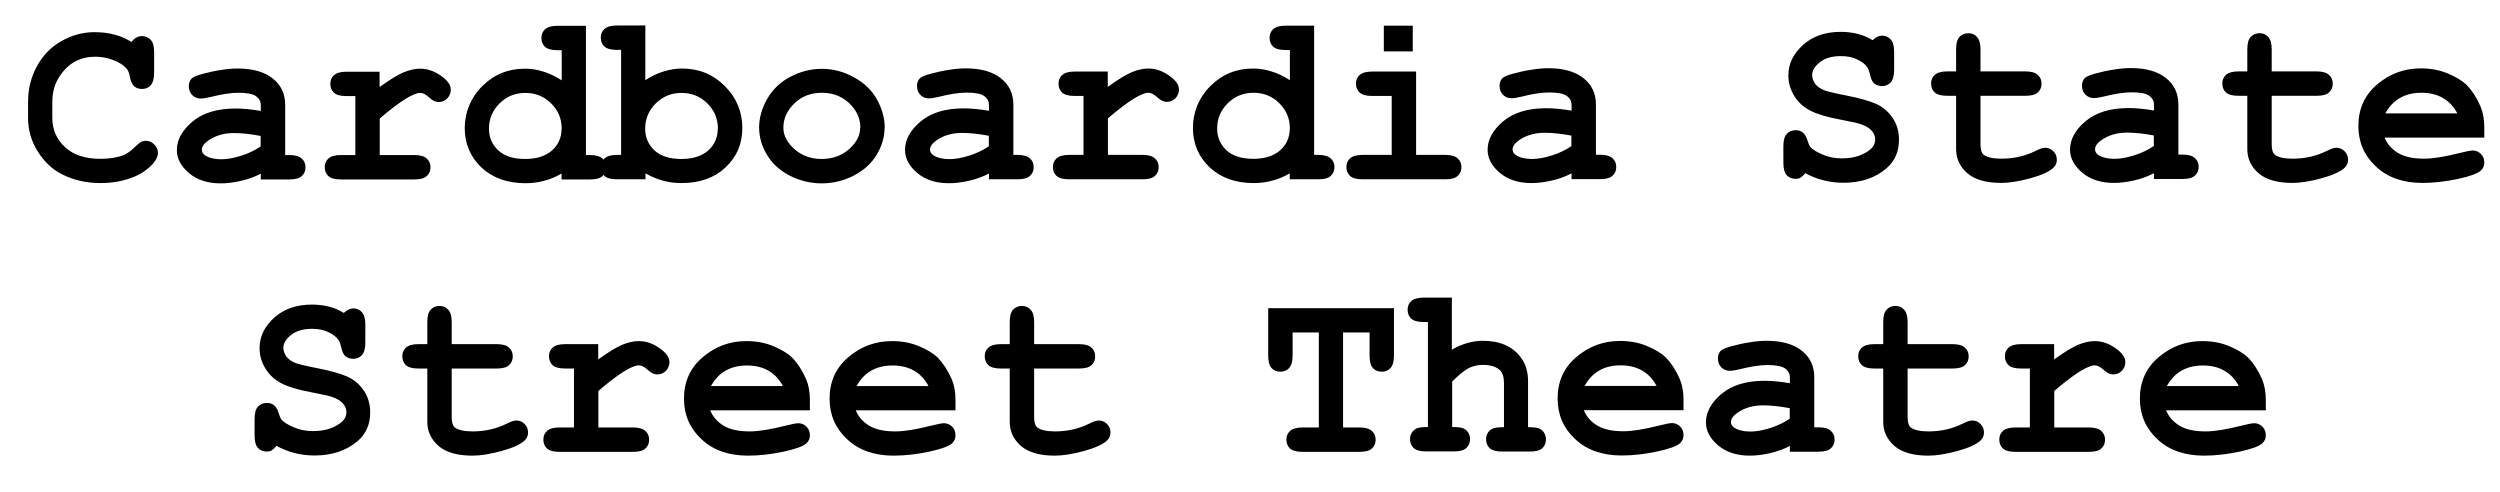 <?xml version="1.0" encoding="UTF-8"?> <svg xmlns="http://www.w3.org/2000/svg" width="66" height="13" viewBox="0 0 66 13" fill="none"> <path d="M59.105 10.193C59.009 10.009 58.877 9.873 58.721 9.785C58.561 9.693 58.373 9.649 58.157 9.649C57.941 9.649 57.753 9.693 57.593 9.785C57.433 9.873 57.305 10.013 57.205 10.193H59.105ZM59.813 10.833H57.185C57.253 11.001 57.369 11.133 57.537 11.237C57.709 11.341 57.937 11.389 58.229 11.389C58.465 11.389 58.781 11.337 59.177 11.237C59.341 11.197 59.453 11.173 59.513 11.173C59.597 11.173 59.669 11.205 59.729 11.265C59.789 11.325 59.817 11.401 59.817 11.493C59.817 11.577 59.785 11.649 59.725 11.705C59.641 11.781 59.437 11.857 59.117 11.925C58.793 11.993 58.485 12.029 58.185 12.029C57.673 12.029 57.261 11.885 56.953 11.593C56.645 11.305 56.493 10.949 56.493 10.525C56.493 10.077 56.657 9.709 56.989 9.429C57.321 9.145 57.705 9.005 58.141 9.005C58.401 9.005 58.641 9.049 58.857 9.141C59.077 9.233 59.237 9.333 59.345 9.437C59.497 9.593 59.617 9.781 59.717 10.009C59.785 10.169 59.817 10.349 59.817 10.561V10.833H59.813ZM54.229 9.089V9.489C54.497 9.297 54.709 9.165 54.865 9.101C55.021 9.037 55.169 9.005 55.301 9.005C55.509 9.005 55.713 9.081 55.909 9.237C56.041 9.341 56.109 9.449 56.109 9.557C56.109 9.649 56.077 9.725 56.013 9.793C55.949 9.857 55.873 9.885 55.785 9.885C55.705 9.885 55.621 9.845 55.537 9.765C55.449 9.685 55.373 9.645 55.301 9.645C55.213 9.645 55.077 9.701 54.897 9.813C54.721 9.925 54.497 10.093 54.233 10.321V11.285H55.145C55.301 11.285 55.409 11.317 55.473 11.377C55.541 11.437 55.573 11.513 55.573 11.609C55.573 11.705 55.541 11.781 55.473 11.841C55.409 11.901 55.301 11.929 55.145 11.929H53.209C53.053 11.929 52.945 11.901 52.877 11.841C52.813 11.781 52.781 11.701 52.781 11.605C52.781 11.509 52.813 11.437 52.877 11.377C52.945 11.317 53.053 11.285 53.209 11.285H53.589V9.729H53.357C53.201 9.729 53.093 9.701 53.025 9.641C52.961 9.581 52.929 9.501 52.929 9.405C52.929 9.309 52.961 9.237 53.025 9.177C53.093 9.117 53.201 9.085 53.357 9.085H54.229V9.089ZM50.361 9.729V11.013C50.361 11.149 50.389 11.241 50.445 11.285C50.533 11.353 50.689 11.389 50.913 11.389C51.241 11.389 51.541 11.321 51.821 11.181C51.929 11.125 52.009 11.101 52.069 11.101C52.153 11.101 52.225 11.133 52.285 11.193C52.349 11.257 52.377 11.333 52.377 11.421C52.377 11.505 52.345 11.577 52.277 11.637C52.173 11.733 51.973 11.825 51.669 11.909C51.369 11.989 51.117 12.029 50.909 12.029C50.513 12.029 50.213 11.945 50.013 11.773C49.817 11.601 49.717 11.389 49.717 11.137V9.729H49.485C49.329 9.729 49.221 9.701 49.153 9.641C49.089 9.581 49.057 9.501 49.057 9.405C49.057 9.309 49.089 9.237 49.153 9.177C49.221 9.117 49.329 9.085 49.485 9.085H49.717V8.505C49.717 8.349 49.745 8.241 49.805 8.177C49.865 8.109 49.945 8.077 50.041 8.077C50.137 8.077 50.209 8.109 50.269 8.177C50.329 8.241 50.361 8.349 50.361 8.505V9.085H51.545C51.701 9.085 51.809 9.117 51.873 9.177C51.941 9.237 51.973 9.313 51.973 9.409C51.973 9.505 51.941 9.581 51.873 9.641C51.809 9.701 51.701 9.729 51.545 9.729H50.361ZM47.253 10.777C46.997 10.729 46.761 10.701 46.545 10.701C46.285 10.701 46.061 10.765 45.873 10.893C45.757 10.973 45.697 11.057 45.697 11.141C45.697 11.201 45.725 11.249 45.781 11.289C45.885 11.357 46.029 11.393 46.209 11.393C46.365 11.393 46.537 11.361 46.729 11.301C46.925 11.241 47.097 11.157 47.249 11.053V10.777H47.253ZM47.253 11.925V11.773C47.093 11.857 46.917 11.921 46.721 11.965C46.529 12.009 46.353 12.029 46.193 12.029C45.849 12.029 45.569 11.937 45.357 11.757C45.141 11.573 45.037 11.373 45.037 11.149C45.037 10.881 45.173 10.633 45.445 10.401C45.721 10.169 46.101 10.053 46.581 10.053C46.773 10.053 46.997 10.073 47.253 10.117V9.965C47.253 9.869 47.213 9.793 47.129 9.729C47.049 9.669 46.893 9.637 46.661 9.637C46.473 9.637 46.225 9.673 45.925 9.749C45.813 9.777 45.725 9.789 45.661 9.789C45.577 9.789 45.501 9.757 45.441 9.697C45.381 9.633 45.353 9.557 45.353 9.461C45.353 9.405 45.365 9.361 45.385 9.321C45.405 9.281 45.433 9.249 45.473 9.229C45.509 9.205 45.589 9.173 45.709 9.141C45.869 9.097 46.029 9.061 46.193 9.037C46.357 9.009 46.505 8.997 46.641 8.997C47.037 8.997 47.349 9.085 47.565 9.257C47.785 9.429 47.897 9.661 47.897 9.961V11.281H48.005C48.161 11.281 48.269 11.313 48.333 11.373C48.401 11.433 48.433 11.509 48.433 11.605C48.433 11.701 48.401 11.777 48.333 11.837C48.269 11.897 48.161 11.925 48.005 11.925H47.253ZM43.733 10.189C43.637 10.005 43.505 9.869 43.349 9.781C43.189 9.689 43.001 9.645 42.785 9.645C42.569 9.645 42.381 9.689 42.221 9.781C42.061 9.869 41.933 10.009 41.833 10.189H43.733ZM44.441 10.829H41.813C41.881 10.997 41.997 11.129 42.165 11.233C42.337 11.337 42.565 11.385 42.857 11.385C43.093 11.385 43.409 11.333 43.805 11.233C43.969 11.193 44.081 11.169 44.141 11.169C44.225 11.169 44.297 11.201 44.357 11.261C44.417 11.321 44.445 11.397 44.445 11.489C44.445 11.573 44.413 11.645 44.353 11.701C44.269 11.777 44.065 11.853 43.745 11.921C43.421 11.989 43.113 12.025 42.813 12.025C42.301 12.025 41.889 11.881 41.581 11.589C41.273 11.301 41.121 10.945 41.121 10.521C41.121 10.073 41.285 9.705 41.617 9.425C41.949 9.141 42.333 9.001 42.769 9.001C43.029 9.001 43.269 9.045 43.485 9.137C43.705 9.229 43.865 9.329 43.973 9.433C44.125 9.589 44.245 9.777 44.345 10.005C44.413 10.165 44.445 10.345 44.445 10.557V10.829H44.441ZM38.329 7.869V9.233C38.461 9.153 38.597 9.097 38.733 9.057C38.869 9.017 39.009 8.997 39.149 8.997C39.369 8.997 39.565 9.033 39.741 9.109C39.913 9.185 40.057 9.301 40.169 9.465C40.285 9.625 40.341 9.829 40.341 10.073V11.277C40.505 11.277 40.609 11.293 40.661 11.325C40.761 11.389 40.813 11.481 40.813 11.601C40.813 11.693 40.781 11.773 40.717 11.833C40.653 11.893 40.545 11.921 40.389 11.921H39.657C39.505 11.921 39.397 11.893 39.329 11.833C39.265 11.773 39.233 11.693 39.233 11.597C39.233 11.481 39.281 11.389 39.385 11.325C39.437 11.293 39.545 11.277 39.705 11.277V10.117C39.705 9.953 39.669 9.837 39.593 9.769C39.497 9.681 39.349 9.633 39.157 9.633C39.017 9.633 38.889 9.661 38.777 9.717C38.669 9.773 38.521 9.889 38.337 10.073V11.273C38.501 11.273 38.609 11.289 38.657 11.321C38.761 11.385 38.809 11.477 38.809 11.597C38.809 11.689 38.777 11.769 38.709 11.829C38.645 11.889 38.537 11.917 38.381 11.917H37.653C37.497 11.917 37.389 11.889 37.321 11.829C37.257 11.769 37.225 11.689 37.225 11.593C37.225 11.477 37.277 11.385 37.377 11.321C37.425 11.289 37.533 11.273 37.697 11.273V8.501H37.589C37.433 8.501 37.325 8.473 37.257 8.413C37.193 8.353 37.161 8.273 37.161 8.177C37.161 8.081 37.193 8.009 37.257 7.949C37.325 7.889 37.433 7.857 37.589 7.857H38.341L38.329 7.869ZM35.457 8.777V11.285H35.889C36.045 11.285 36.153 11.317 36.217 11.377C36.285 11.437 36.317 11.513 36.317 11.609C36.317 11.705 36.285 11.781 36.217 11.841C36.153 11.901 36.045 11.929 35.889 11.929H34.389C34.233 11.929 34.125 11.901 34.057 11.841C33.993 11.781 33.961 11.701 33.961 11.605C33.961 11.509 33.993 11.437 34.057 11.377C34.125 11.317 34.233 11.285 34.389 11.285H34.817V8.777H34.125V9.385C34.125 9.541 34.093 9.649 34.033 9.717C33.973 9.781 33.897 9.813 33.801 9.813C33.705 9.813 33.629 9.781 33.569 9.717C33.509 9.649 33.481 9.541 33.481 9.385V8.137H36.801V9.385C36.801 9.541 36.769 9.649 36.709 9.717C36.649 9.781 36.573 9.813 36.477 9.813C36.381 9.813 36.305 9.781 36.245 9.717C36.185 9.649 36.157 9.541 36.157 9.385V8.777H35.453H35.457ZM27.301 9.729V11.013C27.301 11.149 27.329 11.241 27.385 11.285C27.473 11.353 27.629 11.389 27.853 11.389C28.181 11.389 28.481 11.321 28.761 11.181C28.869 11.125 28.949 11.101 29.009 11.101C29.093 11.101 29.165 11.133 29.225 11.193C29.289 11.257 29.317 11.333 29.317 11.421C29.317 11.505 29.285 11.577 29.217 11.637C29.113 11.733 28.913 11.825 28.609 11.909C28.309 11.989 28.057 12.029 27.849 12.029C27.453 12.029 27.153 11.945 26.953 11.773C26.757 11.601 26.657 11.389 26.657 11.137V9.729H26.425C26.269 9.729 26.161 9.701 26.093 9.641C26.029 9.581 25.997 9.501 25.997 9.405C25.997 9.309 26.029 9.237 26.093 9.177C26.161 9.117 26.269 9.085 26.425 9.085H26.657V8.505C26.657 8.349 26.685 8.241 26.745 8.177C26.805 8.109 26.885 8.077 26.981 8.077C27.077 8.077 27.149 8.109 27.209 8.177C27.269 8.241 27.301 8.349 27.301 8.505V9.085H28.485C28.641 9.085 28.749 9.117 28.813 9.177C28.881 9.237 28.913 9.313 28.913 9.409C28.913 9.505 28.881 9.581 28.813 9.641C28.749 9.701 28.641 9.729 28.485 9.729H27.301ZM24.513 10.193C24.417 10.009 24.285 9.873 24.129 9.785C23.969 9.693 23.781 9.649 23.565 9.649C23.349 9.649 23.161 9.693 23.001 9.785C22.841 9.873 22.713 10.013 22.613 10.193H24.513ZM25.221 10.833H22.593C22.661 11.001 22.777 11.133 22.945 11.237C23.117 11.341 23.345 11.389 23.637 11.389C23.873 11.389 24.189 11.337 24.585 11.237C24.749 11.197 24.861 11.173 24.921 11.173C25.005 11.173 25.077 11.205 25.137 11.265C25.197 11.325 25.225 11.401 25.225 11.493C25.225 11.577 25.193 11.649 25.133 11.705C25.049 11.781 24.845 11.857 24.525 11.925C24.201 11.993 23.893 12.029 23.593 12.029C23.081 12.029 22.669 11.885 22.361 11.593C22.053 11.305 21.901 10.949 21.901 10.525C21.901 10.077 22.065 9.709 22.397 9.429C22.729 9.145 23.113 9.005 23.549 9.005C23.809 9.005 24.049 9.049 24.265 9.141C24.485 9.233 24.645 9.333 24.753 9.437C24.901 9.593 25.025 9.781 25.125 10.009C25.193 10.169 25.225 10.349 25.225 10.561V10.833H25.221ZM20.669 10.193C20.573 10.009 20.441 9.873 20.285 9.785C20.125 9.693 19.937 9.649 19.721 9.649C19.505 9.649 19.317 9.693 19.157 9.785C18.997 9.873 18.869 10.013 18.769 10.193H20.669ZM21.377 10.833H18.749C18.817 11.001 18.933 11.133 19.101 11.237C19.273 11.341 19.501 11.389 19.793 11.389C20.029 11.389 20.345 11.337 20.741 11.237C20.905 11.197 21.017 11.173 21.077 11.173C21.161 11.173 21.233 11.205 21.293 11.265C21.353 11.325 21.381 11.401 21.381 11.493C21.381 11.577 21.349 11.649 21.289 11.705C21.205 11.781 21.001 11.857 20.681 11.925C20.357 11.993 20.049 12.029 19.749 12.029C19.237 12.029 18.825 11.885 18.517 11.593C18.209 11.305 18.057 10.949 18.057 10.525C18.057 10.077 18.221 9.709 18.553 9.429C18.885 9.145 19.269 9.005 19.705 9.005C19.965 9.005 20.205 9.049 20.421 9.141C20.641 9.233 20.801 9.333 20.909 9.437C21.061 9.593 21.181 9.781 21.281 10.009C21.349 10.169 21.381 10.349 21.381 10.561V10.833H21.377ZM15.793 9.089V9.489C16.061 9.297 16.273 9.165 16.429 9.101C16.585 9.037 16.733 9.005 16.865 9.005C17.073 9.005 17.277 9.081 17.473 9.237C17.605 9.341 17.673 9.449 17.673 9.557C17.673 9.649 17.641 9.725 17.577 9.793C17.513 9.857 17.437 9.885 17.349 9.885C17.269 9.885 17.185 9.845 17.101 9.765C17.013 9.685 16.937 9.645 16.865 9.645C16.777 9.645 16.641 9.701 16.461 9.813C16.285 9.925 16.061 10.093 15.797 10.321V11.285H16.709C16.865 11.285 16.973 11.317 17.037 11.377C17.105 11.437 17.137 11.513 17.137 11.609C17.137 11.705 17.105 11.781 17.037 11.841C16.973 11.901 16.865 11.929 16.709 11.929H14.773C14.617 11.929 14.509 11.901 14.441 11.841C14.377 11.781 14.345 11.701 14.345 11.605C14.345 11.509 14.377 11.437 14.441 11.377C14.509 11.317 14.617 11.285 14.773 11.285H15.153V9.729H14.921C14.765 9.729 14.657 9.701 14.589 9.641C14.525 9.581 14.493 9.501 14.493 9.405C14.493 9.309 14.525 9.237 14.589 9.177C14.657 9.117 14.765 9.085 14.921 9.085H15.793V9.089ZM11.925 9.729V11.013C11.925 11.149 11.953 11.241 12.009 11.285C12.097 11.353 12.253 11.389 12.477 11.389C12.805 11.389 13.105 11.321 13.385 11.181C13.493 11.125 13.573 11.101 13.633 11.101C13.717 11.101 13.789 11.133 13.849 11.193C13.913 11.257 13.941 11.333 13.941 11.421C13.941 11.505 13.909 11.577 13.841 11.637C13.737 11.733 13.537 11.825 13.233 11.909C12.933 11.989 12.681 12.029 12.473 12.029C12.077 12.029 11.777 11.945 11.577 11.773C11.381 11.601 11.281 11.389 11.281 11.137V9.729H11.049C10.893 9.729 10.785 9.701 10.717 9.641C10.653 9.581 10.621 9.501 10.621 9.405C10.621 9.309 10.653 9.237 10.717 9.177C10.785 9.117 10.893 9.085 11.049 9.085H11.281V8.505C11.281 8.349 11.309 8.241 11.369 8.177C11.429 8.109 11.509 8.077 11.605 8.077C11.701 8.077 11.773 8.109 11.833 8.177C11.893 8.241 11.925 8.349 11.925 8.505V9.085H13.109C13.265 9.085 13.373 9.117 13.437 9.177C13.505 9.237 13.537 9.313 13.537 9.409C13.537 9.505 13.505 9.581 13.437 9.641C13.373 9.701 13.265 9.729 13.109 9.729H11.925ZM7.305 11.765C7.249 11.833 7.201 11.873 7.169 11.893C7.137 11.913 7.093 11.921 7.045 11.921C6.949 11.921 6.869 11.889 6.809 11.825C6.749 11.757 6.721 11.649 6.721 11.497V11.065C6.721 10.909 6.749 10.801 6.809 10.737C6.869 10.669 6.949 10.637 7.045 10.637C7.121 10.637 7.181 10.657 7.233 10.697C7.285 10.737 7.325 10.805 7.353 10.897C7.381 10.989 7.409 11.053 7.437 11.085C7.497 11.149 7.605 11.217 7.757 11.281C7.913 11.349 8.081 11.381 8.265 11.381C8.549 11.381 8.785 11.313 8.969 11.181C9.085 11.101 9.145 11.001 9.145 10.881C9.145 10.801 9.117 10.729 9.061 10.661C9.005 10.589 8.913 10.533 8.785 10.485C8.701 10.453 8.517 10.413 8.225 10.357C7.873 10.293 7.609 10.213 7.433 10.121C7.253 10.029 7.113 9.901 7.009 9.733C6.905 9.565 6.853 9.385 6.853 9.193C6.853 8.885 6.981 8.621 7.237 8.389C7.493 8.157 7.825 8.041 8.237 8.041C8.401 8.041 8.553 8.061 8.693 8.097C8.833 8.133 8.961 8.189 9.077 8.261C9.161 8.181 9.245 8.141 9.325 8.141C9.417 8.141 9.493 8.173 9.553 8.241C9.613 8.305 9.645 8.413 9.645 8.565V9.045C9.645 9.201 9.613 9.309 9.553 9.377C9.493 9.441 9.417 9.473 9.325 9.473C9.245 9.473 9.177 9.449 9.117 9.401C9.073 9.365 9.037 9.293 9.013 9.189C8.989 9.081 8.961 9.005 8.925 8.961C8.865 8.881 8.773 8.817 8.653 8.761C8.533 8.705 8.393 8.681 8.233 8.681C8.001 8.681 7.817 8.737 7.681 8.845C7.549 8.953 7.481 9.061 7.481 9.181C7.481 9.261 7.509 9.337 7.561 9.413C7.617 9.485 7.697 9.545 7.805 9.585C7.877 9.613 8.073 9.661 8.401 9.725C8.729 9.789 8.981 9.861 9.157 9.937C9.333 10.013 9.481 10.133 9.597 10.301C9.713 10.465 9.773 10.661 9.773 10.889C9.773 11.205 9.661 11.457 9.437 11.649C9.141 11.897 8.765 12.025 8.305 12.025C8.129 12.025 7.953 12.005 7.785 11.961C7.617 11.921 7.457 11.857 7.297 11.769L7.305 11.765ZM64.873 2.993C64.777 2.809 64.645 2.673 64.489 2.585C64.329 2.493 64.141 2.449 63.925 2.449C63.709 2.449 63.521 2.493 63.361 2.585C63.201 2.673 63.073 2.813 62.973 2.993H64.873ZM65.581 3.633H62.953C63.021 3.801 63.137 3.933 63.305 4.037C63.477 4.141 63.705 4.189 63.997 4.189C64.233 4.189 64.549 4.137 64.945 4.037C65.109 3.997 65.221 3.973 65.281 3.973C65.365 3.973 65.437 4.005 65.497 4.065C65.557 4.125 65.585 4.201 65.585 4.293C65.585 4.377 65.553 4.449 65.493 4.505C65.409 4.581 65.205 4.657 64.885 4.725C64.561 4.793 64.253 4.829 63.953 4.829C63.441 4.829 63.029 4.685 62.721 4.393C62.413 4.105 62.261 3.749 62.261 3.325C62.261 2.877 62.425 2.509 62.757 2.229C63.089 1.945 63.473 1.805 63.909 1.805C64.169 1.805 64.409 1.849 64.625 1.941C64.845 2.033 65.005 2.133 65.113 2.237C65.265 2.393 65.385 2.581 65.485 2.809C65.553 2.969 65.585 3.149 65.585 3.361V3.633H65.581ZM59.973 2.529V3.813C59.973 3.949 60.001 4.041 60.057 4.085C60.145 4.153 60.301 4.189 60.525 4.189C60.853 4.189 61.153 4.121 61.433 3.981C61.541 3.925 61.621 3.901 61.681 3.901C61.765 3.901 61.837 3.933 61.897 3.993C61.961 4.057 61.989 4.133 61.989 4.221C61.989 4.305 61.957 4.377 61.889 4.437C61.785 4.533 61.585 4.625 61.281 4.709C60.981 4.789 60.729 4.829 60.521 4.829C60.125 4.829 59.825 4.745 59.625 4.573C59.429 4.401 59.329 4.189 59.329 3.937V2.529H59.097C58.941 2.529 58.833 2.501 58.765 2.441C58.701 2.381 58.669 2.301 58.669 2.205C58.669 2.109 58.701 2.037 58.765 1.977C58.833 1.917 58.941 1.885 59.097 1.885H59.329V1.305C59.329 1.149 59.357 1.041 59.417 0.977C59.477 0.909 59.557 0.877 59.653 0.877C59.749 0.877 59.821 0.909 59.881 0.977C59.941 1.041 59.973 1.149 59.973 1.305V1.885H61.157C61.313 1.885 61.421 1.917 61.485 1.977C61.553 2.037 61.585 2.113 61.585 2.209C61.585 2.305 61.553 2.381 61.485 2.441C61.421 2.501 61.313 2.529 61.157 2.529H59.973ZM56.865 3.577C56.609 3.529 56.373 3.501 56.157 3.501C55.897 3.501 55.673 3.565 55.485 3.693C55.369 3.773 55.309 3.857 55.309 3.941C55.309 4.001 55.337 4.049 55.393 4.089C55.497 4.157 55.641 4.193 55.821 4.193C55.977 4.193 56.149 4.161 56.341 4.101C56.537 4.041 56.709 3.957 56.861 3.853V3.577H56.865ZM56.865 4.725V4.573C56.705 4.657 56.529 4.721 56.333 4.765C56.141 4.809 55.965 4.829 55.805 4.829C55.461 4.829 55.181 4.737 54.969 4.557C54.753 4.373 54.649 4.173 54.649 3.949C54.649 3.681 54.785 3.433 55.057 3.201C55.333 2.969 55.713 2.853 56.193 2.853C56.385 2.853 56.609 2.873 56.865 2.917V2.765C56.865 2.669 56.825 2.593 56.741 2.529C56.661 2.469 56.505 2.437 56.273 2.437C56.085 2.437 55.837 2.473 55.537 2.549C55.425 2.577 55.337 2.589 55.273 2.589C55.189 2.589 55.113 2.557 55.053 2.497C54.993 2.433 54.965 2.357 54.965 2.261C54.965 2.205 54.977 2.161 54.997 2.121C55.017 2.081 55.045 2.049 55.085 2.029C55.121 2.005 55.201 1.973 55.321 1.941C55.481 1.897 55.641 1.861 55.805 1.837C55.969 1.809 56.117 1.797 56.253 1.797C56.649 1.797 56.961 1.885 57.177 2.057C57.397 2.229 57.509 2.461 57.509 2.761V4.081H57.617C57.773 4.081 57.881 4.113 57.945 4.173C58.013 4.233 58.045 4.309 58.045 4.405C58.045 4.501 58.013 4.577 57.945 4.637C57.881 4.697 57.773 4.725 57.617 4.725H56.865ZM52.285 2.529V3.813C52.285 3.949 52.313 4.041 52.369 4.085C52.457 4.153 52.613 4.189 52.837 4.189C53.165 4.189 53.465 4.121 53.745 3.981C53.853 3.925 53.933 3.901 53.993 3.901C54.077 3.901 54.149 3.933 54.209 3.993C54.273 4.057 54.301 4.133 54.301 4.221C54.301 4.305 54.269 4.377 54.201 4.437C54.097 4.533 53.897 4.625 53.593 4.709C53.293 4.789 53.041 4.829 52.833 4.829C52.437 4.829 52.137 4.745 51.937 4.573C51.741 4.401 51.641 4.189 51.641 3.937V2.529H51.409C51.253 2.529 51.145 2.501 51.077 2.441C51.013 2.381 50.981 2.301 50.981 2.205C50.981 2.109 51.013 2.037 51.077 1.977C51.145 1.917 51.253 1.885 51.409 1.885H51.641V1.305C51.641 1.149 51.669 1.041 51.729 0.977C51.789 0.909 51.869 0.877 51.965 0.877C52.061 0.877 52.133 0.909 52.193 0.977C52.253 1.041 52.285 1.149 52.285 1.305V1.885H53.469C53.625 1.885 53.733 1.917 53.797 1.977C53.865 2.037 53.897 2.113 53.897 2.209C53.897 2.305 53.865 2.381 53.797 2.441C53.733 2.501 53.625 2.529 53.469 2.529H52.285ZM47.665 4.565C47.609 4.633 47.561 4.673 47.529 4.693C47.497 4.713 47.453 4.721 47.405 4.721C47.309 4.721 47.229 4.689 47.169 4.625C47.109 4.557 47.081 4.449 47.081 4.297V3.865C47.081 3.709 47.109 3.601 47.169 3.537C47.229 3.469 47.309 3.437 47.405 3.437C47.481 3.437 47.541 3.457 47.593 3.497C47.645 3.537 47.685 3.605 47.713 3.697C47.741 3.789 47.769 3.853 47.797 3.885C47.857 3.949 47.965 4.017 48.117 4.081C48.273 4.149 48.441 4.181 48.625 4.181C48.909 4.181 49.145 4.113 49.329 3.981C49.445 3.901 49.505 3.801 49.505 3.681C49.505 3.601 49.477 3.529 49.421 3.461C49.365 3.389 49.273 3.333 49.145 3.285C49.061 3.253 48.877 3.213 48.585 3.157C48.233 3.093 47.969 3.013 47.793 2.921C47.613 2.829 47.473 2.701 47.369 2.533C47.265 2.365 47.213 2.185 47.213 1.993C47.213 1.685 47.341 1.421 47.597 1.189C47.853 0.957 48.185 0.841 48.597 0.841C48.761 0.841 48.913 0.861 49.053 0.897C49.193 0.933 49.321 0.989 49.437 1.061C49.521 0.981 49.605 0.941 49.685 0.941C49.777 0.941 49.853 0.973 49.913 1.041C49.973 1.105 50.005 1.213 50.005 1.365V1.845C50.005 2.001 49.973 2.109 49.913 2.177C49.853 2.241 49.777 2.273 49.685 2.273C49.605 2.273 49.537 2.249 49.477 2.201C49.433 2.165 49.397 2.093 49.373 1.989C49.349 1.881 49.321 1.805 49.285 1.761C49.225 1.681 49.133 1.617 49.013 1.561C48.893 1.505 48.753 1.481 48.593 1.481C48.361 1.481 48.177 1.537 48.041 1.645C47.909 1.753 47.841 1.861 47.841 1.981C47.841 2.061 47.869 2.137 47.921 2.213C47.977 2.285 48.057 2.345 48.165 2.385C48.237 2.413 48.433 2.461 48.761 2.525C49.089 2.589 49.341 2.661 49.517 2.737C49.693 2.813 49.841 2.933 49.957 3.101C50.073 3.265 50.133 3.461 50.133 3.689C50.133 4.005 50.021 4.257 49.797 4.449C49.501 4.701 49.125 4.825 48.665 4.825C48.489 4.825 48.313 4.805 48.145 4.761C47.977 4.721 47.817 4.657 47.657 4.569L47.665 4.565ZM41.489 3.581C41.233 3.533 40.997 3.505 40.781 3.505C40.521 3.505 40.297 3.569 40.109 3.697C39.993 3.777 39.933 3.861 39.933 3.945C39.933 4.005 39.961 4.053 40.017 4.093C40.121 4.161 40.265 4.197 40.445 4.197C40.601 4.197 40.773 4.165 40.965 4.105C41.161 4.045 41.333 3.961 41.485 3.857V3.581H41.489ZM41.489 4.729V4.577C41.329 4.661 41.153 4.725 40.957 4.769C40.765 4.813 40.589 4.833 40.429 4.833C40.085 4.833 39.805 4.741 39.593 4.561C39.377 4.377 39.273 4.177 39.273 3.953C39.273 3.685 39.409 3.437 39.681 3.205C39.957 2.973 40.337 2.857 40.817 2.857C41.009 2.857 41.233 2.877 41.489 2.921V2.769C41.489 2.673 41.449 2.597 41.365 2.533C41.285 2.473 41.129 2.441 40.897 2.441C40.709 2.441 40.461 2.477 40.161 2.553C40.049 2.581 39.961 2.593 39.897 2.593C39.813 2.593 39.737 2.561 39.677 2.501C39.617 2.437 39.589 2.361 39.589 2.265C39.589 2.209 39.601 2.165 39.621 2.125C39.641 2.085 39.669 2.053 39.709 2.033C39.745 2.009 39.825 1.977 39.945 1.945C40.105 1.901 40.265 1.865 40.429 1.841C40.593 1.813 40.741 1.801 40.877 1.801C41.273 1.801 41.585 1.889 41.801 2.061C42.021 2.233 42.133 2.465 42.133 2.765V4.085H42.241C42.397 4.085 42.505 4.117 42.569 4.177C42.637 4.237 42.669 4.313 42.669 4.409C42.669 4.505 42.637 4.581 42.569 4.641C42.505 4.701 42.397 4.729 42.241 4.729H41.489ZM37.385 1.893V4.089H38.153C38.309 4.089 38.417 4.121 38.481 4.181C38.549 4.241 38.581 4.317 38.581 4.413C38.581 4.509 38.549 4.585 38.481 4.645C38.417 4.705 38.309 4.733 38.153 4.733H35.973C35.817 4.733 35.709 4.705 35.641 4.645C35.577 4.585 35.545 4.505 35.545 4.409C35.545 4.313 35.577 4.241 35.641 4.181C35.709 4.121 35.817 4.089 35.973 4.089H36.741V2.533H36.225C36.073 2.533 35.965 2.505 35.897 2.445C35.829 2.385 35.797 2.305 35.797 2.209C35.797 2.113 35.829 2.041 35.893 1.981C35.961 1.921 36.069 1.889 36.225 1.889H37.381L37.385 1.893ZM37.297 0.677V1.357H36.533V0.677H37.297ZM34.053 3.397C34.053 3.133 33.961 2.909 33.773 2.725C33.589 2.541 33.361 2.449 33.093 2.449C32.825 2.449 32.601 2.541 32.413 2.725C32.229 2.909 32.133 3.129 32.133 3.389C32.133 3.625 32.217 3.817 32.381 3.969C32.549 4.121 32.785 4.193 33.089 4.193C33.393 4.193 33.625 4.117 33.797 3.969C33.965 3.817 34.049 3.625 34.049 3.397H34.053ZM34.693 0.677V4.089H34.801C34.953 4.089 35.061 4.121 35.129 4.181C35.197 4.241 35.229 4.317 35.229 4.413C35.229 4.509 35.197 4.585 35.129 4.645C35.065 4.705 34.957 4.733 34.801 4.733H34.049V4.577C33.905 4.661 33.749 4.729 33.589 4.769C33.429 4.813 33.265 4.833 33.097 4.833C32.617 4.833 32.229 4.693 31.933 4.417C31.641 4.137 31.493 3.789 31.493 3.377C31.493 2.965 31.649 2.573 31.957 2.269C32.265 1.961 32.641 1.809 33.085 1.809C33.253 1.809 33.417 1.837 33.577 1.889C33.737 1.937 33.897 2.017 34.053 2.117V1.321H33.945C33.789 1.321 33.681 1.293 33.613 1.233C33.549 1.173 33.517 1.097 33.517 1.001C33.517 0.905 33.549 0.829 33.613 0.769C33.681 0.709 33.789 0.677 33.945 0.677H34.697H34.693ZM29.245 1.893V2.293C29.513 2.101 29.725 1.969 29.881 1.905C30.037 1.841 30.185 1.809 30.317 1.809C30.525 1.809 30.729 1.885 30.925 2.041C31.057 2.145 31.125 2.253 31.125 2.361C31.125 2.453 31.093 2.529 31.029 2.597C30.965 2.661 30.889 2.689 30.801 2.689C30.721 2.689 30.637 2.649 30.553 2.569C30.465 2.489 30.389 2.449 30.317 2.449C30.229 2.449 30.093 2.505 29.913 2.617C29.737 2.729 29.513 2.897 29.249 3.125V4.089H30.161C30.317 4.089 30.425 4.121 30.489 4.181C30.557 4.241 30.589 4.317 30.589 4.413C30.589 4.509 30.557 4.585 30.489 4.645C30.425 4.705 30.317 4.733 30.161 4.733H28.225C28.069 4.733 27.961 4.705 27.893 4.645C27.829 4.585 27.797 4.505 27.797 4.409C27.797 4.313 27.829 4.241 27.893 4.181C27.961 4.121 28.069 4.089 28.225 4.089H28.605V2.533H28.373C28.217 2.533 28.109 2.505 28.041 2.445C27.977 2.385 27.945 2.305 27.945 2.209C27.945 2.113 27.977 2.041 28.041 1.981C28.109 1.921 28.217 1.889 28.373 1.889H29.245V1.893ZM26.109 3.585C25.853 3.537 25.617 3.509 25.401 3.509C25.141 3.509 24.917 3.573 24.729 3.701C24.613 3.781 24.553 3.865 24.553 3.949C24.553 4.009 24.581 4.057 24.637 4.097C24.741 4.165 24.885 4.201 25.065 4.201C25.221 4.201 25.393 4.169 25.585 4.109C25.781 4.049 25.953 3.965 26.105 3.861V3.585H26.109ZM26.109 4.733V4.581C25.949 4.665 25.773 4.729 25.577 4.773C25.385 4.817 25.209 4.837 25.049 4.837C24.705 4.837 24.425 4.745 24.213 4.565C23.997 4.381 23.893 4.181 23.893 3.957C23.893 3.689 24.029 3.441 24.301 3.209C24.577 2.977 24.957 2.861 25.437 2.861C25.629 2.861 25.853 2.881 26.109 2.925V2.773C26.109 2.677 26.069 2.601 25.985 2.537C25.905 2.477 25.749 2.445 25.517 2.445C25.329 2.445 25.081 2.481 24.781 2.557C24.669 2.585 24.581 2.597 24.517 2.597C24.433 2.597 24.357 2.565 24.297 2.505C24.237 2.441 24.209 2.365 24.209 2.269C24.209 2.213 24.221 2.169 24.241 2.129C24.261 2.089 24.289 2.057 24.329 2.037C24.365 2.013 24.445 1.981 24.565 1.949C24.725 1.905 24.885 1.869 25.049 1.845C25.213 1.817 25.361 1.805 25.497 1.805C25.893 1.805 26.205 1.893 26.421 2.065C26.641 2.237 26.753 2.469 26.753 2.769V4.089H26.861C27.017 4.089 27.125 4.121 27.189 4.181C27.257 4.241 27.289 4.317 27.289 4.413C27.289 4.509 27.257 4.585 27.189 4.645C27.125 4.705 27.017 4.733 26.861 4.733H26.109ZM22.713 3.369C22.713 3.161 22.641 2.973 22.493 2.801C22.289 2.569 22.025 2.449 21.697 2.449C21.409 2.449 21.165 2.541 20.973 2.729C20.781 2.913 20.681 3.129 20.681 3.373C20.681 3.573 20.777 3.761 20.973 3.937C21.169 4.109 21.409 4.197 21.693 4.197C21.977 4.197 22.221 4.109 22.417 3.937C22.613 3.761 22.709 3.573 22.709 3.373L22.713 3.369ZM23.353 3.369C23.353 3.613 23.285 3.853 23.145 4.085C23.009 4.313 22.805 4.497 22.537 4.637C22.269 4.773 21.985 4.841 21.693 4.841C21.401 4.841 21.121 4.773 20.857 4.641C20.589 4.505 20.389 4.321 20.249 4.089C20.109 3.857 20.041 3.617 20.041 3.365C20.041 3.113 20.113 2.857 20.253 2.613C20.393 2.365 20.597 2.169 20.861 2.029C21.129 1.889 21.405 1.817 21.697 1.817C21.989 1.817 22.269 1.889 22.537 2.037C22.809 2.181 23.013 2.377 23.149 2.621C23.285 2.865 23.357 3.117 23.357 3.373L23.353 3.369ZM18.953 3.401C18.953 3.137 18.861 2.913 18.673 2.729C18.489 2.545 18.261 2.453 17.993 2.453C17.725 2.453 17.501 2.545 17.313 2.729C17.129 2.913 17.033 3.133 17.033 3.393C17.033 3.629 17.117 3.821 17.281 3.973C17.449 4.125 17.685 4.197 17.989 4.197C18.293 4.197 18.529 4.121 18.697 3.973C18.865 3.821 18.949 3.629 18.949 3.401H18.953ZM17.037 0.681V2.117C17.193 2.013 17.353 1.937 17.513 1.889C17.677 1.837 17.841 1.809 18.005 1.809C18.449 1.809 18.825 1.961 19.133 2.269C19.441 2.577 19.597 2.945 19.597 3.377C19.597 3.809 19.449 4.137 19.157 4.417C18.865 4.693 18.477 4.833 17.993 4.833C17.821 4.833 17.657 4.813 17.501 4.769C17.341 4.725 17.189 4.661 17.041 4.577V4.733H16.289C16.133 4.733 16.025 4.705 15.957 4.645C15.893 4.585 15.861 4.505 15.861 4.409C15.861 4.313 15.893 4.241 15.961 4.181C16.029 4.121 16.137 4.089 16.289 4.089H16.397V1.317H16.289C16.133 1.317 16.025 1.289 15.957 1.229C15.893 1.169 15.861 1.089 15.861 0.993C15.861 0.897 15.893 0.825 15.957 0.765C16.025 0.705 16.133 0.673 16.289 0.673H17.041L17.037 0.681ZM14.829 3.401C14.829 3.137 14.737 2.913 14.549 2.729C14.365 2.545 14.137 2.453 13.869 2.453C13.601 2.453 13.377 2.545 13.189 2.729C13.005 2.913 12.909 3.133 12.909 3.393C12.909 3.629 12.993 3.821 13.157 3.973C13.325 4.125 13.561 4.197 13.865 4.197C14.169 4.197 14.401 4.121 14.573 3.973C14.741 3.821 14.825 3.629 14.825 3.401H14.829ZM15.469 0.681V4.093H15.577C15.729 4.093 15.837 4.125 15.905 4.185C15.973 4.245 16.005 4.321 16.005 4.417C16.005 4.513 15.973 4.589 15.905 4.649C15.841 4.709 15.733 4.737 15.577 4.737H14.825V4.581C14.681 4.665 14.525 4.733 14.365 4.773C14.205 4.817 14.041 4.837 13.873 4.837C13.393 4.837 13.005 4.697 12.709 4.421C12.417 4.141 12.269 3.793 12.269 3.381C12.269 2.969 12.425 2.577 12.733 2.273C13.041 1.965 13.417 1.813 13.861 1.813C14.029 1.813 14.193 1.841 14.353 1.893C14.513 1.941 14.673 2.021 14.829 2.121V1.325H14.721C14.565 1.325 14.457 1.297 14.389 1.237C14.325 1.177 14.293 1.101 14.293 1.005C14.293 0.909 14.325 0.833 14.389 0.773C14.457 0.713 14.565 0.681 14.721 0.681H15.473H15.469ZM10.021 1.897V2.297C10.289 2.105 10.501 1.973 10.657 1.909C10.813 1.845 10.961 1.813 11.093 1.813C11.301 1.813 11.505 1.889 11.701 2.045C11.833 2.149 11.901 2.257 11.901 2.365C11.901 2.457 11.869 2.533 11.805 2.601C11.741 2.665 11.665 2.693 11.577 2.693C11.497 2.693 11.413 2.653 11.329 2.573C11.241 2.493 11.165 2.453 11.093 2.453C11.005 2.453 10.869 2.509 10.689 2.621C10.513 2.733 10.289 2.901 10.025 3.129V4.093H10.937C11.093 4.093 11.201 4.125 11.265 4.185C11.333 4.245 11.365 4.321 11.365 4.417C11.365 4.513 11.333 4.589 11.265 4.649C11.201 4.709 11.093 4.737 10.937 4.737H9.001C8.845 4.737 8.737 4.709 8.669 4.649C8.605 4.589 8.573 4.509 8.573 4.413C8.573 4.317 8.605 4.245 8.669 4.185C8.737 4.125 8.845 4.093 9.001 4.093H9.381V2.537H9.149C8.993 2.537 8.885 2.509 8.817 2.449C8.753 2.389 8.721 2.309 8.721 2.213C8.721 2.117 8.753 2.045 8.817 1.985C8.885 1.925 8.993 1.893 9.149 1.893H10.021V1.897ZM6.885 3.589C6.629 3.541 6.393 3.513 6.177 3.513C5.917 3.513 5.693 3.577 5.505 3.705C5.389 3.785 5.329 3.869 5.329 3.953C5.329 4.013 5.357 4.061 5.413 4.101C5.517 4.169 5.661 4.205 5.841 4.205C5.997 4.205 6.169 4.173 6.361 4.113C6.557 4.053 6.729 3.969 6.881 3.865V3.589H6.885ZM6.885 4.737V4.585C6.725 4.669 6.549 4.733 6.353 4.777C6.161 4.821 5.985 4.841 5.825 4.841C5.481 4.841 5.201 4.749 4.989 4.569C4.773 4.385 4.669 4.185 4.669 3.961C4.669 3.693 4.805 3.445 5.077 3.213C5.353 2.981 5.733 2.865 6.213 2.865C6.405 2.865 6.629 2.885 6.885 2.929V2.777C6.885 2.681 6.845 2.605 6.761 2.541C6.681 2.481 6.525 2.449 6.293 2.449C6.105 2.449 5.857 2.485 5.557 2.561C5.445 2.589 5.357 2.601 5.293 2.601C5.209 2.601 5.133 2.569 5.073 2.509C5.013 2.445 4.985 2.369 4.985 2.273C4.985 2.217 4.997 2.173 5.017 2.133C5.037 2.093 5.065 2.061 5.105 2.041C5.141 2.017 5.221 1.985 5.341 1.953C5.501 1.909 5.661 1.873 5.825 1.849C5.989 1.821 6.137 1.809 6.273 1.809C6.669 1.809 6.981 1.897 7.197 2.069C7.417 2.241 7.529 2.473 7.529 2.773V4.093H7.637C7.793 4.093 7.901 4.125 7.965 4.185C8.033 4.245 8.065 4.321 8.065 4.417C8.065 4.513 8.033 4.589 7.965 4.649C7.901 4.709 7.793 4.737 7.637 4.737H6.885ZM3.469 1.113C3.509 1.057 3.553 1.017 3.597 0.993C3.645 0.965 3.697 0.953 3.749 0.953C3.841 0.953 3.917 0.985 3.977 1.049C4.037 1.113 4.069 1.221 4.069 1.377V1.921C4.069 2.077 4.037 2.185 3.977 2.253C3.917 2.317 3.841 2.349 3.749 2.349C3.665 2.349 3.593 2.325 3.541 2.277C3.489 2.229 3.449 2.141 3.425 2.009C3.409 1.921 3.381 1.853 3.337 1.805C3.253 1.713 3.133 1.637 2.977 1.581C2.825 1.525 2.673 1.497 2.517 1.497C2.325 1.497 2.149 1.537 1.989 1.621C1.829 1.705 1.685 1.841 1.565 2.029C1.441 2.217 1.381 2.441 1.381 2.697V3.113C1.381 3.421 1.493 3.677 1.717 3.885C1.941 4.093 2.253 4.193 2.653 4.193C2.889 4.193 3.093 4.161 3.257 4.097C3.353 4.061 3.453 3.985 3.565 3.877C3.633 3.809 3.685 3.769 3.721 3.749C3.757 3.729 3.801 3.717 3.849 3.717C3.933 3.717 4.009 3.749 4.073 3.813C4.137 3.877 4.169 3.953 4.169 4.041C4.169 4.129 4.125 4.221 4.037 4.321C3.909 4.465 3.745 4.581 3.545 4.665C3.277 4.777 2.981 4.833 2.653 4.833C2.273 4.833 1.933 4.753 1.629 4.597C1.385 4.473 1.173 4.277 1.001 4.005C0.829 3.733 0.741 3.441 0.741 3.121V2.685C0.741 2.353 0.817 2.041 0.973 1.753C1.129 1.465 1.345 1.241 1.621 1.085C1.897 0.929 2.189 0.849 2.497 0.849C2.681 0.849 2.857 0.869 3.017 0.913C3.181 0.953 3.329 1.021 3.469 1.105V1.113Z" fill="black"></path> </svg> 